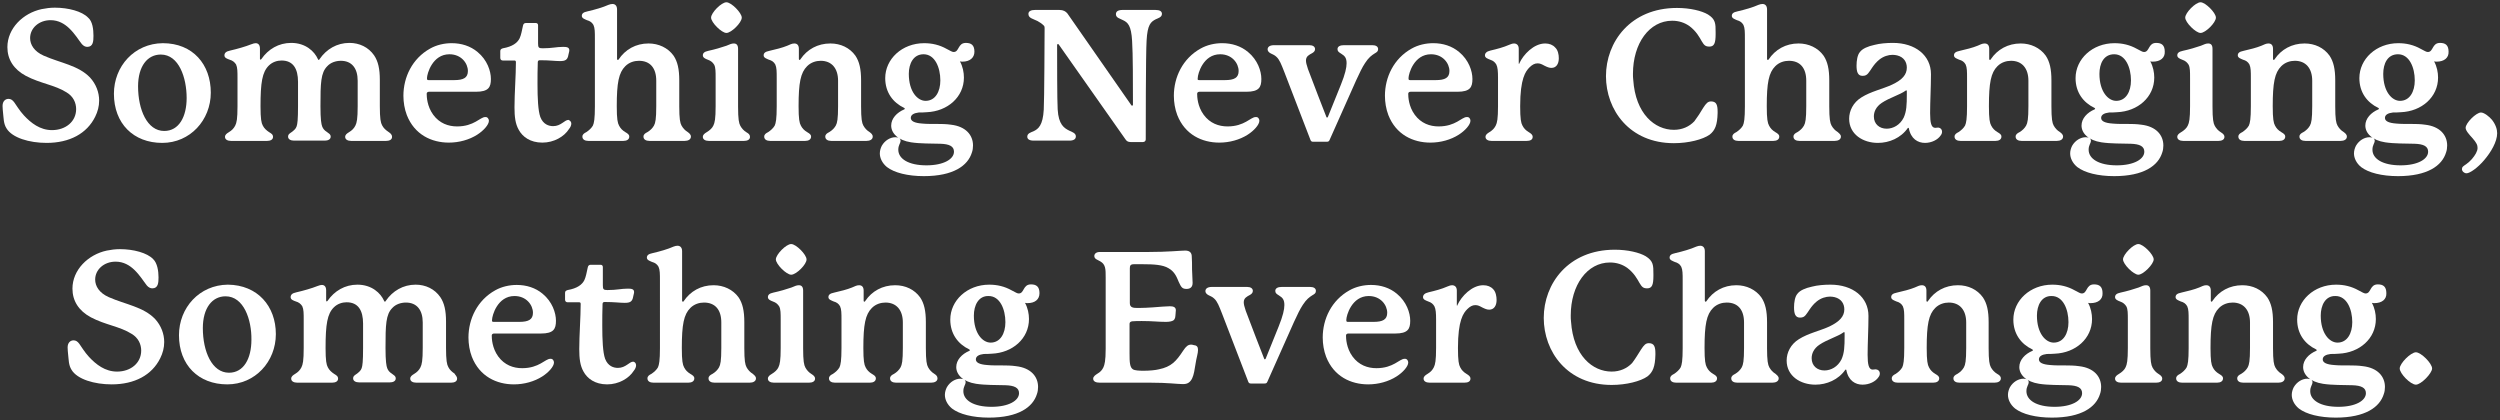 <?xml version="1.0" encoding="utf-8"?>
<!-- Generator: Adobe Illustrator 28.0.0, SVG Export Plug-In . SVG Version: 6.00 Build 0)  -->
<svg version="1.1" id="レイヤー_1" xmlns="http://www.w3.org/2000/svg" xmlns:xlink="http://www.w3.org/1999/xlink" x="0px"
	 y="0px" viewBox="0 0 880 148" style="enable-background:new 0 0 880 148;" xml:space="preserve">
<rect x="0" y="0" width="880" height="148" fill="#333333" stroke="none"/>
<style type="text/css">
	.st0{fill:#FFFFFF;}
</style>
<g>
	<path class="st0" d="M32.9,12.6c0,1.9-0.1,3.9-2.2,3.9c-0.6,0-1.3-0.3-1.9-1c-1.2-1.5-2.4-3.6-4.5-5.6c-1.6-1.5-3.7-2.8-6.5-2.8
		c-4.1,0-7.2,2.8-7.2,6.3c0,2.3,1.4,4.7,4.8,6.2c5.9,2.6,12.2,3.4,16.3,7.7c2.1,2.3,3.2,5.2,3.2,8.1c0,2-0.5,3.9-1.4,5.7
		c-2.9,5.9-9,9.2-17.1,9.2c-6.1,0-12.1-1.8-14.1-5.1c-1.1-1.7-1-3.7-1.2-5.2c-0.1-1-0.2-2-0.2-2.7c0-1.7,1-2.5,2.1-2.5
		c0.8,0,1.4,0.4,2,1.2c0.6,0.8,1.9,3,3.4,4.6c2.5,2.7,5.7,5.2,9.9,5.2c4.8,0,8.5-3,8.5-7.4c0-2.2-1-4.5-3.4-5.9
		c-4.1-2.6-9.2-3.1-14.3-5.8c-4.3-2.3-6.5-5.8-6.5-10.1c0-6.6,5.5-12,12.1-13.4c1.5-0.3,3-0.5,4.6-0.5c4.8,0,9.6,1.3,11.7,3.5
		C32.6,7.5,32.9,10.4,32.9,12.6z"/>
	<path class="st0" d="M74.2,32.6c0,9.7-7.3,17.7-17.1,17.7c-10.1,0-17-6.8-17-17.3c0-9.7,7.2-17.7,17.2-17.8
		C67.9,15.2,74.2,22.7,74.2,32.6z M56.6,19.2c-4.7,0-8,4.1-8,11.2c0,8.2,3.2,15.7,9.2,15.7c5.2,0,7.9-5,7.9-11.6
		C65.7,27.4,63,19.2,56.6,19.2z"/>
	<path class="st0" d="M138,48.2c0,1-1,1.4-2.1,1.4h-12.3c-1.2,0-2.1-0.5-2.1-1.4c0-0.8,0.6-1.2,1.4-1.7c1-0.6,1.7-1.3,2.2-2.3
		c0.5-1,0.8-2.4,0.8-6.8v-9c0-4.4-2.1-7-5.9-7c-1.8,0-3.6,0.6-4.8,1.9c-2.3,2.3-2.4,5.9-2.4,14.1c0,4.7,0.3,6.3,0.6,7.1
		c0.3,0.8,0.8,1.4,1.6,1.9c0.6,0.5,1.4,0.8,1.4,1.7c0,1-1,1.4-2.1,1.4h-10.8c-1.2,0-2.1-0.5-2.1-1.4c0-0.9,0.7-1.2,1.4-1.7
		c0.6-0.5,1.3-1,1.6-1.9c0.3-0.8,0.5-2.4,0.5-7.1v-8.6c0-4.6-1.7-7.5-5.8-7.5c-1.5,0-3.2,0.5-4.5,1.8c-2.3,2.3-2.9,5.9-2.9,14.3
		c0,4.5,0.3,5.9,0.8,6.8c0.5,1,1.3,1.7,2.2,2.3c0.8,0.5,1.4,0.8,1.4,1.7c0,1-1,1.4-2.1,1.4H81.3c-1.2,0-2.1-0.5-2.1-1.4
		c0-0.8,0.6-1.2,1.4-1.7c1-0.6,1.7-1.3,2.2-2.3c0.5-1,0.8-2.3,0.8-6.8v-9.9c0-2.3,0-3.7-0.5-4.8c-0.5-0.8-1.2-1.4-2.3-1.7
		C80,20.7,79,20.4,79,19.5c0-0.8,0.5-1.4,2-1.7c2.6-0.6,5.4-1.4,7.4-2.2c0.8-0.3,1.2-0.4,1.6-0.4c0.8,0,1.5,0.5,1.5,1.9v3.6
		c0,0.2,0.1,0.3,0.2,0.3c0.1,0,0.1,0,0.3-0.2c2.4-3.5,6.1-5.7,10.5-5.7c5.1,0,8.2,3,9.4,5.7c0.1,0.1,0.1,0.3,0.3,0.3
		c0.1,0,0.2-0.1,0.3-0.3c2.4-3.5,6.1-5.7,10.5-5.7c3.5,0,6.7,1.5,8.7,4.4c1.4,2.1,2,4.7,2,8.6v9.2c0,4.5,0.3,5.9,0.8,6.8
		c0.5,1,1.3,1.7,2.2,2.3C137.4,46.9,138,47.3,138,48.2z"/>
	<path class="st0" d="M172.1,42.5c0,1.4-1.9,3.5-4.1,4.9c-2.8,1.8-6.4,2.8-10,2.8c-6.1,0-12.1-2.8-14.8-9.7
		c-0.8-2.1-1.2-4.5-1.2-6.8c0-6.5,3.1-13.1,9.4-16.6c2.3-1.3,5-1.9,7.6-1.9c3.4,0,6.6,1,9.1,3.1c3.4,2.8,4.7,6.7,4.7,9.5
		c0,2.9-0.8,4.5-5.3,4.5c0,0-16.1,0-16.5,0c-0.5,0-0.8,0.3-0.8,0.7c0,1,0.1,4.4,2.3,7.4c2.2,3,5.3,4.1,8.4,4.1c6,0,8.1-3.3,9.9-3.3
		C171.6,41.1,172.1,41.9,172.1,42.5z M150.9,28.2c0.1,0,9,0,9,0c3.2,0,4.8-0.8,4.8-3.2c0-2.7-2.3-5.9-6.5-5.9c-6,0-7.9,6.9-7.9,8.4
		C150.3,28.1,150.4,28.2,150.9,28.2z"/>
	<path class="st0" d="M201.1,43.5c0,0.6-0.3,1.3-0.8,1.9c-1.7,2.7-5.3,4.8-9.4,4.8c-4.3,0-7-2.1-8.3-4.5c-1.2-2.1-1.5-4.6-1.5-7.9
		c0-5,0.5-11.3,0.5-15.9c0-0.5-0.2-0.6-0.6-0.6c-1.5,0-4,0-4,0c-0.5,0-0.9-0.3-0.9-0.9V18c0-0.6,0.3-0.8,0.9-1
		c3.4-0.6,5.1-1.9,5.9-3.5c0.6-1.3,0.8-2.8,1.2-4.5c0.1-0.6,0.5-0.9,1-0.9h3.5c0.5,0,0.8,0.3,0.8,0.8c0,0,0,5.9,0,6.4
		c0,1.4,0.2,1.7,1.6,1.7c3.4,0,4.8-0.5,7.2-0.5c1.2,0,2.2,0.1,2.2,1.2c0,0.5-0.2,0.9-0.3,1.5c-0.3,1.9-1.1,2.3-3,2.3
		c-1.8,0-3.5-0.3-7.1-0.3c-0.5,0-0.7,0.3-0.7,0.7c-0.1,2.5-0.1,5.2-0.1,7.7c0,4.9,0.2,9.4,1,11.6c1,2.6,3,3.2,4.5,3.2
		c2.8,0,4-2.2,5.4-2.2C200.6,42.4,201.1,42.8,201.1,43.5z"/>
	<path class="st0" d="M243.2,48.1c0,1-1,1.5-2.2,1.5h-12.4c-1.2,0-2.1-0.5-2.1-1.5c0-0.8,0.6-1.2,1.4-1.6c1-0.6,1.8-1.4,2.3-2.3
		c0.5-0.9,0.8-2.3,0.8-6.8v-9c0-4.5-2.2-7-6.1-7c-1.6,0-3.4,0.5-4.8,1.9c-2.3,2.3-3,5.8-3,14.1c0,4.5,0.3,5.9,0.8,6.8
		c0.5,1,1.2,1.7,2.2,2.3c0.8,0.5,1.4,0.8,1.4,1.6c0,1-0.9,1.5-2.1,1.5h-12.3c-1.2,0-2.1-0.5-2.1-1.5c0-0.8,0.6-1.2,1.4-1.6
		c0.9-0.6,1.8-1.4,2.3-2.3c0.4-0.9,0.7-2.3,0.7-6.8V13.6c0-2.3,0-3.7-0.5-4.8c-0.5-0.9-1.2-1.4-2.3-1.7c-0.6-0.3-1.8-0.6-1.8-1.5
		c0-0.8,0.5-1.3,2-1.6c2.6-0.6,5.4-1.4,7.4-2.3c0.5-0.2,1-0.3,1.4-0.3c0.8,0,1.6,0.5,1.6,1.9v17.5c0,0.1,0.1,0.3,0.3,0.3
		c0.1,0,0.1,0,0.2-0.1c2.4-3.6,6.1-5.7,10.6-5.7c3.5,0,6.8,1.5,8.8,4.3c1.4,2.1,2,4.7,2,8.7v9.1c0,4.5,0.3,5.9,0.8,6.8
		c0.5,0.9,1.2,1.7,2.2,2.3C242.6,46.9,243.2,47.3,243.2,48.1z"/>
	<path class="st0" d="M264,48.2c0,1-1,1.4-2.1,1.4h-12.4c-1.2,0-2.1-0.5-2.1-1.4c0-0.8,0.6-1.2,1.4-1.7c1-0.6,1.9-1.4,2.3-2.3
		c0.5-1,0.8-2.4,0.8-6.8v-9.9c0-2.3,0-3.7-0.5-4.7c-0.5-0.8-1.1-1.4-2.3-1.8c-0.8-0.3-1.7-0.7-1.7-1.5c0-0.8,0.5-1.3,1.9-1.6
		c2.3-0.5,4.7-1.2,6.4-1.8c1.2-0.5,1.8-0.8,2.6-0.8c0.9,0,1.5,0.5,1.5,1.9v20.3c0,4.5,0.3,5.9,0.8,6.8c0.5,0.9,1.2,1.7,2.2,2.3
		C263.5,47,264,47.4,264,48.2z M255.7,11.6c-1.7,0-5.4-3.7-5.4-5.4c0-1.7,3.6-5.4,5.4-5.4c1.7,0,5.4,3.7,5.4,5.4
		C261.1,8,257.4,11.6,255.7,11.6z"/>
	<path class="st0" d="M307.2,48.1c0,1-1,1.5-2.2,1.5h-12.4c-1.2,0-2.1-0.5-2.1-1.5c0-0.8,0.6-1.2,1.4-1.6c1-0.6,1.8-1.4,2.3-2.3
		c0.5-0.9,0.8-2.3,0.8-6.8v-9c0-4.4-2.3-7-6.1-7c-1.6,0-3.4,0.5-4.8,1.9c-2.3,2.3-3,5.8-3,14.1c0,4.5,0.3,5.9,0.8,6.8
		c0.5,1,1.2,1.7,2.2,2.3c0.8,0.5,1.4,0.8,1.4,1.6c0,1-0.9,1.5-2.1,1.5h-12.3c-1.2,0-2.1-0.5-2.1-1.5c0-0.8,0.6-1.2,1.4-1.6
		c0.9-0.6,1.8-1.4,2.3-2.3c0.4-0.9,0.7-2.3,0.7-6.8v-9.9c0-2.3,0-3.7-0.5-4.8c-0.5-0.9-1.2-1.4-2.3-1.7c-0.6-0.3-1.8-0.6-1.8-1.5
		c0-0.8,0.5-1.3,2-1.6c2.2-0.5,4.6-1.1,6.3-1.8c1-0.4,1.6-0.8,2.5-0.8s1.6,0.5,1.6,1.9v3.6c0,0.2,0.1,0.3,0.3,0.3
		c0.1,0,0.2-0.1,0.3-0.3c2.3-3.4,6-5.5,10.5-5.5c3.6,0,6.8,1.5,8.8,4.3c1.4,2.1,2,4.7,2,8.7v9.1c0,4.5,0.3,5.9,0.8,6.8
		c0.5,0.9,1.2,1.7,2.2,2.3C306.6,46.9,307.2,47.3,307.2,48.1z"/>
	<path class="st0" d="M338.8,21.7c-0.3,0-0.5,0-0.9-0.1c1,1.8,1.4,3.9,1.4,5.7c0,6.9-5.8,11.9-13.1,12.2c-0.8,0.1-2.2,0.1-2.8,0.1
		c-1.7,0.2-2.8,0.8-2.8,1.9c0,1.1,1.2,1.8,4.1,2c3.1,0.3,6.7-0.1,10.1,0.4c5.1,0.6,7.7,3.6,7.7,7.3c0,0.8-0.1,1.7-0.4,2.5
		c-1.4,4.6-6.5,8.3-16.9,8.3c-5.7,0-10.4-1.2-13-3.2c-1.7-1.4-2.5-3.2-2.5-4.8c0-1,0.3-1.9,0.7-2.7c1.1-1.9,3-3,4.8-3
		c1.1,0,1.8,0.5,1.8,1.2c0,1-0.8,1.5-0.8,3.2c0,3.2,3.6,5.5,9.9,5.5c6.1,0,9.7-2.2,9.7-4.8c0-1.9-1.6-2.7-4.8-2.8s-7,0-10.3-0.5
		c-4.6-0.7-7-3.2-7-5.9c0-2.5,2-4.6,4.6-5.7c0.1-0.1,0.2-0.1,0.2-0.2c0-0.1-0.1-0.2-0.2-0.3c-4-1.9-6.7-5.5-6.7-10.5
		c0-6.7,5.9-12.3,13.7-12.3c2.8,0,5.4,0.6,7.9,2c1.4,0.7,1.9,1.1,2.5,1.1c2,0,1.4-3.2,4.3-3.2c1.9,0,3,0.8,3,3.1
		C343,20.3,341.4,21.7,338.8,21.7z M319.9,26c0,6.3,3.1,9.5,5.9,9.5c3.4,0,5.2-3.2,5.2-7.2c0-4.5-1.9-9.2-5.9-9.2
		C321.5,19.1,319.9,22.4,319.9,26z"/>
	<path class="st0" d="M406.7,3.5c1.6,0,2.3,0.5,2.3,1.4c0,1.2-1.4,1.5-2.2,1.9c-1.7,0.9-2.9,1.8-3.2,7.5c-0.3,4.3-0.3,32.6-0.3,34.8
		c0,0.5-0.4,0.9-1,0.9h-4.3c-0.9,0-1.4-0.3-1.8-0.9l-23.5-33.4c-0.1-0.2-0.3-0.2-0.3-0.2c-0.1,0-0.3,0.1-0.3,0.3
		c0,5.4,0,19.7,0.2,22.7c0.3,5.4,2.3,6.6,4.1,7.5c1.1,0.5,2.3,0.9,2.3,2c0,1-0.8,1.5-2.3,1.5h-12.5c-1.7,0-2.3-0.6-2.3-1.4
		c0-1.2,1.3-1.5,2.2-1.9c1.7-0.8,3.3-2.1,3.6-7.6c0.2-2.5,0.3-27.3,0.3-28.7c0-0.5-0.1-0.8-0.4-1c-0.6-0.6-1.2-1-2.1-1.5
		c-1.6-0.8-3.2-1-3.2-2.5c0-1,1-1.4,2.3-1.4h8.6c1.4,0,2.2,0.5,2.8,1.2L398.2,37c0.1,0.2,0.3,0.2,0.3,0.2c0.1,0,0.3-0.1,0.3-0.3
		c0-7.1,0-18.3-0.3-22.5c-0.3-5.4-1.5-6.5-3.2-7.3c-1.1-0.6-2.5-0.8-2.5-2.1c0-1,0.8-1.5,2.4-1.5H406.7z"/>
	<path class="st0" d="M443.3,42.5c0,1.4-1.9,3.5-4.1,4.9c-2.8,1.8-6.4,2.8-10,2.8c-6.1,0-12.1-2.8-14.8-9.7
		c-0.8-2.1-1.2-4.5-1.2-6.8c0-6.5,3.1-13.1,9.4-16.6c2.3-1.3,5-1.9,7.6-1.9c3.4,0,6.6,1,9.1,3.1c3.4,2.8,4.7,6.7,4.7,9.5
		c0,2.9-0.8,4.5-5.3,4.5c0,0-16.1,0-16.5,0c-0.5,0-0.8,0.3-0.8,0.7c0,1,0.1,4.4,2.3,7.4c2.2,3,5.3,4.1,8.4,4.1c6,0,8.1-3.3,9.9-3.3
		C442.9,41.1,443.3,41.9,443.3,42.5z M422.2,28.2c0.1,0,9,0,9,0c3.2,0,4.8-0.8,4.8-3.2c0-2.7-2.3-5.9-6.5-5.9c-6,0-7.9,6.9-7.9,8.4
		C421.5,28.1,421.6,28.2,422.2,28.2z"/>
	<path class="st0" d="M485.1,17.3c0,0.8-0.5,1.1-1.2,1.5c-1.1,0.7-2.1,1.4-3.4,3.4c-1,1.5-1.9,3.4-3.1,6l-9.4,21.1
		c-0.2,0.5-0.5,0.6-1.1,0.6h-4.6c-0.5,0-0.8-0.1-1-0.6l-9.2-23.9c-1.1-2.8-1.7-4.4-2.8-5.4c-0.6-0.6-1.4-0.9-2-1.2
		c-0.6-0.3-1.1-0.8-1.1-1.4c0-0.8,0.6-1.5,2.3-1.5h12.4c1.2,0,2,0.5,2,1.4c0,0.7-0.5,1.1-1,1.4c-1.1,0.6-2.2,1.1-2.2,2.6
		c0,0.7,0.2,1.5,0.7,3c1.2,3.3,6.1,15.9,6.5,16.9c0.1,0.1,0.1,0.2,0.2,0.2c0.1,0,0.2-0.1,0.3-0.2l4.6-11.4c1.5-3.7,2-6,2-7.5
		c0-1.9-0.6-2.6-1.9-3.4c-0.8-0.5-1.3-0.8-1.3-1.6c0-1,1-1.4,2.3-1.4h9.9C484.2,15.9,485.1,16.3,485.1,17.3z"/>
	<path class="st0" d="M517.6,42.5c0,1.4-1.9,3.5-4.1,4.9c-2.8,1.8-6.4,2.8-10,2.8c-6.1,0-12.1-2.8-14.8-9.7
		c-0.8-2.1-1.2-4.5-1.2-6.8c0-6.5,3.1-13.1,9.4-16.6c2.3-1.3,5-1.9,7.6-1.9c3.4,0,6.6,1,9.1,3.1c3.4,2.8,4.7,6.7,4.7,9.5
		c0,2.9-0.8,4.5-5.3,4.5c0,0-16.1,0-16.5,0c-0.5,0-0.8,0.3-0.8,0.7c0,1,0.1,4.4,2.3,7.4c2.2,3,5.3,4.1,8.4,4.1c6,0,8.1-3.3,9.9-3.3
		C517.2,41.1,517.6,41.9,517.6,42.5z M496.4,28.2c0.1,0,9,0,9,0c3.2,0,4.8-0.8,4.8-3.2c0-2.7-2.3-5.9-6.5-5.9c-6,0-7.9,6.9-7.9,8.4
		C495.8,28.1,495.9,28.2,496.4,28.2z"/>
	<path class="st0" d="M548.7,20.5c0,2-0.9,3.4-2.6,3.4c-0.8,0-1.5-0.3-2.5-0.8c-0.9-0.5-1.5-0.8-2.4-0.8c-1,0-1.9,0.5-2.8,1.4
		c-1.4,1.4-3.3,3.9-3.3,13.7c0,4.5,0.3,5.9,0.8,6.8c0.5,1,1.2,1.7,2.2,2.3c0.8,0.5,1.4,0.9,1.4,1.7c0,1-0.9,1.4-2.1,1.4H525
		c-1.2,0-2.1-0.5-2.1-1.4c0-0.8,0.6-1.2,1.4-1.7c1-0.6,1.7-1.3,2.2-2.3c0.5-1,0.8-2.4,0.8-6.8v-10c0-2.3-0.1-3.7-0.6-4.7
		c-0.5-0.8-1-1.3-2.2-1.7c-0.7-0.3-1.8-0.6-1.8-1.5c0-0.8,0.6-1.4,1.9-1.7c2.5-0.6,4.5-1.1,6.8-2.1c0.7-0.3,1.1-0.4,1.5-0.4
		c1,0,1.7,0.6,1.7,1.9c0,0,0,3.2,0,5c0,0.1,0,0.3,0.1,0.3c0.1,0,0.1-0.1,0.1-0.2c1.4-3.1,5.1-7,9.1-7c1.5,0,2.7,0.5,3.5,1.4
		C548.4,17.6,548.7,19.2,548.7,20.5z"/>
	<path class="st0" d="M599.5,38c1.1-1.7,1.7-2.3,2.8-2.3c1.9,0,2.3,1.3,2.3,3.6v0.5c-0.1,4.2-0.9,6.1-2.8,7.6c-2.4,1.7-7.4,3-12.6,3
		c-15.6,0-23.9-11.7-23.9-23.6c0-12,8.6-24,25-24c4.6,0,8.7,1,10.9,2.3c2.7,1.7,2.7,3.2,2.7,6.3V12c0,3.2-0.5,4.4-2.2,4.4
		c-1.5,0-1.9-0.6-2.7-1.9c-0.8-1.4-1.9-3.5-4.3-5.3c-1.7-1.2-3.7-1.9-6.1-1.9c-8,0-13.8,7.9-13.8,18.7c0,0.7,0,1.4,0.1,2.1
		c0.8,12,7.6,17.6,14.3,17.6c2.9,0,5.4-1.1,7.2-3C597.6,41.1,598.5,39.7,599.5,38z"/>
	<path class="st0" d="M648,48.1c0,1-1,1.5-2.2,1.5h-12.4c-1.2,0-2.1-0.5-2.1-1.5c0-0.8,0.6-1.2,1.4-1.6c1-0.6,1.8-1.4,2.3-2.3
		c0.5-0.9,0.8-2.3,0.8-6.8v-9c0-4.5-2.2-7-6.1-7c-1.6,0-3.4,0.5-4.8,1.9c-2.3,2.3-3,5.8-3,14.1c0,4.5,0.3,5.9,0.8,6.8
		c0.5,1,1.2,1.7,2.2,2.3c0.8,0.5,1.4,0.8,1.4,1.6c0,1-0.9,1.5-2.1,1.5h-12.3c-1.2,0-2.1-0.5-2.1-1.5c0-0.8,0.6-1.2,1.4-1.6
		c0.9-0.6,1.8-1.4,2.3-2.3c0.4-0.9,0.7-2.3,0.7-6.8V13.6c0-2.3,0-3.7-0.5-4.8c-0.5-0.9-1.2-1.4-2.3-1.7c-0.6-0.3-1.8-0.6-1.8-1.5
		c0-0.8,0.5-1.3,2-1.6c2.6-0.6,5.4-1.4,7.4-2.3c0.5-0.2,1-0.3,1.4-0.3c0.8,0,1.6,0.5,1.6,1.9v17.5c0,0.1,0.1,0.3,0.3,0.3
		c0.1,0,0.1,0,0.2-0.1c2.4-3.6,6.1-5.7,10.6-5.7c3.5,0,6.8,1.5,8.8,4.3c1.4,2.1,2,4.7,2,8.7v9.1c0,4.5,0.3,5.9,0.8,6.8
		c0.5,0.9,1.2,1.7,2.2,2.3C647.3,46.9,648,47.3,648,48.1z"/>
	<path class="st0" d="M683.6,46.3c0,0.5-0.1,0.9-0.5,1.4c-1,1.5-3.2,2.6-5.5,2.6c-2.5,0-5-1.4-5.7-5.2c0-0.1-0.3-0.1-0.3-0.1
		c-2.5,3.6-6.6,5.3-10.6,5.3c-5.2,0-10.1-3-10.1-8.5c0-2.8,1.4-5.7,4.3-7.5c3.3-2.1,7.6-3,10.8-4.5c3.6-1.7,5.2-3.5,5.2-6
		c0-1.9-1-3.7-3.4-4.3c-0.5-0.1-1-0.2-1.6-0.2c-1.5,0-3.2,0.5-4.7,1.7c-2.1,1.7-3,3.8-3.9,4.8c-0.5,0.6-1,0.9-2,0.9
		c-1.7,0-2.1-1.5-2.1-3.6c0-1.7,0.3-3.8,1.2-4.8c0.9-1.2,2.8-2,5.1-2.5c1.9-0.5,4.3-0.7,6.5-0.7c7.9,0,13.4,4.4,13.4,11
		c0,4.6-0.3,9.7-0.3,13.7c0,3.4,0.4,5.2,1.8,5.2c0.3,0,0.7-0.1,1.1-0.1C683.1,45,683.6,45.6,683.6,46.3z M671.2,32
		c0-0.1-0.1-0.2-0.2-0.2c-0.1,0-0.2,0.1-0.2,0.1c-2.1,1.5-5.7,2.5-8.4,4.3c-2.1,1.4-2.8,3.2-2.8,4.8c0,2.7,2,4.3,4.5,4.3
		c2.3,0,4.7-1.3,6-3.9c1-2.2,1.1-4.5,1.1-8.2V32z"/>
	<path class="st0" d="M726.2,48.1c0,1-1,1.5-2.2,1.5h-12.4c-1.2,0-2.1-0.5-2.1-1.5c0-0.8,0.6-1.2,1.4-1.6c1-0.6,1.8-1.4,2.3-2.3
		c0.5-0.9,0.8-2.3,0.8-6.8v-9c0-4.4-2.3-7-6.1-7c-1.6,0-3.4,0.5-4.8,1.9c-2.3,2.3-3,5.8-3,14.1c0,4.5,0.3,5.9,0.8,6.8
		c0.5,1,1.2,1.7,2.2,2.3c0.8,0.5,1.4,0.8,1.4,1.6c0,1-0.9,1.5-2.1,1.5h-12.3c-1.2,0-2.1-0.5-2.1-1.5c0-0.8,0.6-1.2,1.4-1.6
		c0.9-0.6,1.8-1.4,2.3-2.3c0.4-0.9,0.7-2.3,0.7-6.8v-9.9c0-2.3,0-3.7-0.5-4.8c-0.5-0.9-1.2-1.4-2.3-1.7c-0.6-0.3-1.8-0.6-1.8-1.5
		c0-0.8,0.5-1.3,2-1.6c2.2-0.5,4.6-1.1,6.3-1.8c1-0.4,1.6-0.8,2.5-0.8c0.9,0,1.6,0.5,1.6,1.9v3.6c0,0.2,0.1,0.3,0.3,0.3
		c0.1,0,0.2-0.1,0.3-0.3c2.3-3.4,6-5.5,10.5-5.5c3.5,0,6.8,1.5,8.8,4.3c1.4,2.1,2,4.7,2,8.7v9.1c0,4.5,0.3,5.9,0.8,6.8
		c0.5,0.9,1.2,1.7,2.2,2.3C725.6,46.9,726.2,47.3,726.2,48.1z"/>
	<path class="st0" d="M757.8,21.7c-0.3,0-0.5,0-0.9-0.1c1,1.8,1.4,3.9,1.4,5.7c0,6.9-5.8,11.9-13.1,12.2c-0.8,0.1-2.2,0.1-2.8,0.1
		c-1.7,0.2-2.8,0.8-2.8,1.9c0,1.1,1.2,1.8,4.1,2c3.1,0.3,6.7-0.1,10.1,0.4c5.1,0.6,7.7,3.6,7.7,7.3c0,0.8-0.1,1.7-0.4,2.5
		c-1.4,4.6-6.5,8.3-16.9,8.3c-5.7,0-10.4-1.2-13-3.2c-1.7-1.4-2.5-3.2-2.5-4.8c0-1,0.3-1.9,0.7-2.7c1.1-1.9,3-3,4.8-3
		c1.1,0,1.8,0.5,1.8,1.2c0,1-0.8,1.5-0.8,3.2c0,3.2,3.6,5.5,9.9,5.5c6.1,0,9.7-2.2,9.7-4.8c0-1.9-1.6-2.7-4.8-2.8
		c-3.2-0.1-7,0-10.3-0.5c-4.6-0.7-7-3.2-7-5.9c0-2.5,2-4.6,4.6-5.7c0.1-0.1,0.2-0.1,0.2-0.2c0-0.1-0.1-0.2-0.2-0.3
		c-4-1.9-6.7-5.5-6.7-10.5c0-6.7,5.9-12.3,13.7-12.3c2.8,0,5.4,0.6,7.9,2c1.4,0.7,1.9,1.1,2.5,1.1c2,0,1.4-3.2,4.3-3.2
		c1.9,0,3,0.8,3,3.1C762.1,20.3,760.5,21.7,757.8,21.7z M739,26c0,6.3,3.1,9.5,5.9,9.5c3.4,0,5.2-3.2,5.2-7.2c0-4.5-1.9-9.2-5.9-9.2
		C740.5,19.1,739,22.4,739,26z"/>
	<path class="st0" d="M783,48.2c0,1-1,1.4-2.1,1.4h-12.4c-1.2,0-2.1-0.5-2.1-1.4c0-0.8,0.6-1.2,1.4-1.7c1-0.6,1.9-1.4,2.3-2.3
		c0.5-1,0.8-2.4,0.8-6.8v-9.9c0-2.3,0-3.7-0.5-4.7c-0.5-0.8-1.1-1.4-2.3-1.8c-0.8-0.3-1.7-0.7-1.7-1.5c0-0.8,0.5-1.3,1.9-1.6
		c2.3-0.5,4.7-1.2,6.4-1.8c1.2-0.5,1.8-0.8,2.6-0.8c0.9,0,1.5,0.5,1.5,1.9v20.3c0,4.5,0.3,5.9,0.8,6.8c0.5,0.9,1.2,1.7,2.2,2.3
		C782.4,47,783,47.4,783,48.2z M774.6,11.6c-1.7,0-5.4-3.7-5.4-5.4c0-1.7,3.6-5.4,5.4-5.4c1.7,0,5.4,3.7,5.4,5.4
		C780,8,776.3,11.6,774.6,11.6z"/>
	<path class="st0" d="M826.1,48.1c0,1-1,1.5-2.2,1.5h-12.4c-1.2,0-2.1-0.5-2.1-1.5c0-0.8,0.6-1.2,1.4-1.6c1-0.6,1.8-1.4,2.3-2.3
		c0.5-0.9,0.8-2.3,0.8-6.8v-9c0-4.4-2.3-7-6.1-7c-1.6,0-3.4,0.5-4.8,1.9c-2.3,2.3-3,5.8-3,14.1c0,4.5,0.3,5.9,0.8,6.8
		c0.5,1,1.2,1.7,2.2,2.3c0.8,0.5,1.4,0.8,1.4,1.6c0,1-0.9,1.5-2.1,1.5h-12.3c-1.2,0-2.1-0.5-2.1-1.5c0-0.8,0.6-1.2,1.4-1.6
		c0.9-0.6,1.8-1.4,2.3-2.3c0.4-0.9,0.7-2.3,0.7-6.8v-9.9c0-2.3,0-3.7-0.5-4.8c-0.5-0.9-1.2-1.4-2.3-1.7c-0.6-0.3-1.8-0.6-1.8-1.5
		c0-0.8,0.5-1.3,2-1.6c2.2-0.5,4.6-1.1,6.3-1.8c1-0.4,1.6-0.8,2.5-0.8c0.9,0,1.6,0.5,1.6,1.9v3.6c0,0.2,0.1,0.3,0.3,0.3
		c0.1,0,0.2-0.1,0.3-0.3c2.3-3.4,6-5.5,10.5-5.5c3.6,0,6.8,1.5,8.8,4.3c1.4,2.1,2,4.7,2,8.7v9.1c0,4.5,0.3,5.9,0.8,6.8
		c0.5,0.9,1.2,1.7,2.2,2.3C825.5,46.9,826.1,47.3,826.1,48.1z"/>
	<path class="st0" d="M857.7,21.7c-0.3,0-0.5,0-0.9-0.1c1,1.8,1.4,3.9,1.4,5.7c0,6.9-5.8,11.9-13.1,12.2c-0.8,0.1-2.2,0.1-2.8,0.1
		c-1.7,0.2-2.8,0.8-2.8,1.9c0,1.1,1.2,1.8,4.1,2c3.1,0.3,6.7-0.1,10.1,0.4c5.1,0.6,7.7,3.6,7.7,7.3c0,0.8-0.1,1.7-0.4,2.5
		c-1.4,4.6-6.5,8.3-16.9,8.3c-5.7,0-10.4-1.2-13-3.2c-1.7-1.4-2.5-3.2-2.5-4.8c0-1,0.3-1.9,0.7-2.7c1.1-1.9,3-3,4.8-3
		c1.1,0,1.8,0.5,1.8,1.2c0,1-0.8,1.5-0.8,3.2c0,3.2,3.6,5.5,9.9,5.5c6.1,0,9.7-2.2,9.7-4.8c0-1.9-1.6-2.7-4.8-2.8s-7,0-10.3-0.5
		c-4.6-0.7-7-3.2-7-5.9c0-2.5,2-4.6,4.6-5.7c0.1-0.1,0.2-0.1,0.2-0.2c0-0.1-0.1-0.2-0.2-0.3c-4-1.9-6.7-5.5-6.7-10.5
		c0-6.7,5.9-12.3,13.7-12.3c2.8,0,5.4,0.6,7.9,2c1.4,0.7,1.9,1.1,2.5,1.1c2,0,1.4-3.2,4.3-3.2c1.9,0,3,0.8,3,3.1
		C862,20.3,860.4,21.7,857.7,21.7z M838.9,26c0,6.3,3.1,9.5,5.9,9.5c3.4,0,5.2-3.2,5.2-7.2c0-4.5-1.9-9.2-5.9-9.2
		C840.4,19.1,838.9,22.4,838.9,26z"/>
	<path class="st0" d="M879,46.9c0,3-2.2,6.7-4.6,9.5c-2.3,2.7-5,4.6-6.2,4.6c-0.8,0-1.6-0.7-1.6-1.5c0-0.3,0.1-0.6,0.4-0.9
		c0.5-0.5,1.7-1,3.1-2.6c1.2-1.4,2-2.8,2-3.9c0-1-0.3-1.8-1.9-3.6c-1-1.1-2.3-2.5-2.3-3.5c0-1.7,3.7-5.4,5.4-5.4
		c1.1,0,2.9,1.4,3.9,2.6C878.5,43.9,879,45.5,879,46.9z"/>
</g>
<g>
	<path class="st0" d="M55.8,97.6c0,1.9-0.1,3.9-2.2,3.9c-0.6,0-1.3-0.3-1.9-1c-1.2-1.5-2.4-3.6-4.5-5.6c-1.6-1.5-3.7-2.8-6.5-2.8
		c-4.1,0-7.2,2.8-7.2,6.3c0,2.3,1.4,4.7,4.8,6.2c5.9,2.6,12.2,3.4,16.3,7.7c2.1,2.3,3.2,5.2,3.2,8.1c0,2-0.5,3.9-1.4,5.7
		c-2.9,5.9-9,9.2-17.1,9.2c-6.1,0-12.1-1.8-14.1-5.1c-1.1-1.7-1-3.7-1.2-5.2c-0.1-1-0.2-2-0.2-2.7c0-1.7,1-2.5,2.1-2.5
		c0.8,0,1.4,0.4,2,1.2c0.6,0.8,1.9,3,3.4,4.6c2.5,2.7,5.7,5.2,9.9,5.2c4.8,0,8.5-3,8.5-7.4c0-2.2-1-4.5-3.4-5.9
		c-4.1-2.6-9.2-3.1-14.3-5.8c-4.3-2.3-6.5-5.8-6.5-10.1c0-6.6,5.5-12,12.1-13.4c1.5-0.3,3-0.5,4.6-0.5c4.8,0,9.6,1.3,11.7,3.5
		C55.4,92.6,55.8,95.5,55.8,97.6z"/>
	<path class="st0" d="M97.1,117.6c0,9.7-7.3,17.7-17.1,17.7c-10.1,0-17-6.8-17-17.3c0-9.7,7.2-17.7,17.2-17.8
		C90.7,100.3,97.1,107.8,97.1,117.6z M79.4,104.3c-4.7,0-8,4.1-8,11.2c0,8.2,3.2,15.7,9.2,15.7c5.2,0,7.9-5,7.9-11.6
		C88.6,112.5,85.8,104.3,79.4,104.3z"/>
	<path class="st0" d="M160.9,133.3c0,1-1,1.4-2.1,1.4h-12.3c-1.2,0-2.1-0.5-2.1-1.4c0-0.8,0.6-1.2,1.4-1.7c1-0.6,1.7-1.3,2.2-2.3
		c0.5-1,0.8-2.4,0.8-6.8v-9c0-4.4-2.1-7-5.9-7c-1.8,0-3.6,0.6-4.8,1.9c-2.3,2.3-2.4,5.9-2.4,14.1c0,4.7,0.3,6.3,0.6,7.1
		c0.3,0.8,0.8,1.4,1.6,1.9c0.6,0.5,1.4,0.8,1.4,1.7c0,1-1,1.4-2.1,1.4h-10.8c-1.2,0-2.1-0.5-2.1-1.4c0-0.9,0.7-1.2,1.4-1.7
		c0.6-0.5,1.3-1,1.6-1.9c0.3-0.8,0.5-2.4,0.5-7.1v-8.6c0-4.6-1.7-7.5-5.8-7.5c-1.5,0-3.2,0.5-4.5,1.8c-2.3,2.3-2.9,5.9-2.9,14.3
		c0,4.5,0.3,5.9,0.8,6.8c0.5,1,1.3,1.7,2.2,2.3c0.8,0.5,1.4,0.8,1.4,1.7c0,1-1,1.4-2.1,1.4h-12.3c-1.2,0-2.1-0.5-2.1-1.4
		c0-0.8,0.6-1.2,1.4-1.7c1-0.6,1.7-1.3,2.2-2.3c0.5-1,0.8-2.3,0.8-6.8v-9.9c0-2.3,0-3.7-0.5-4.8c-0.5-0.8-1.2-1.4-2.3-1.7
		c-0.8-0.3-1.8-0.6-1.8-1.5c0-0.8,0.5-1.4,2-1.7c2.6-0.6,5.4-1.4,7.4-2.2c0.8-0.3,1.2-0.4,1.6-0.4c0.8,0,1.5,0.5,1.5,1.9v3.6
		c0,0.2,0.1,0.3,0.2,0.3c0.1,0,0.1,0,0.3-0.2c2.4-3.5,6.1-5.7,10.5-5.7c5.1,0,8.2,3,9.4,5.7c0.1,0.1,0.1,0.3,0.3,0.3
		c0.1,0,0.2-0.1,0.3-0.3c2.4-3.5,6.1-5.7,10.5-5.7c3.5,0,6.7,1.5,8.7,4.4c1.4,2.1,2,4.7,2,8.6v9.2c0,4.5,0.3,5.9,0.8,6.8
		c0.5,1,1.3,1.7,2.2,2.3C160.2,132,160.9,132.4,160.9,133.3z"/>
	<path class="st0" d="M195,127.6c0,1.4-1.9,3.5-4.1,4.9c-2.8,1.8-6.4,2.8-10,2.8c-6.1,0-12.1-2.8-14.8-9.7c-0.8-2.1-1.2-4.5-1.2-6.8
		c0-6.5,3.1-13.1,9.4-16.6c2.3-1.3,5-1.9,7.6-1.9c3.4,0,6.6,1,9.1,3.1c3.4,2.8,4.7,6.7,4.7,9.5c0,2.9-0.8,4.5-5.3,4.5
		c0,0-16.1,0-16.5,0c-0.5,0-0.8,0.3-0.8,0.7c0,1,0.1,4.4,2.3,7.4c2.2,3,5.3,4.1,8.4,4.1c6,0,8.1-3.3,9.9-3.3
		C194.5,126.2,195,126.9,195,127.6z M173.8,113.3c0.1,0,9,0,9,0c3.2,0,4.8-0.8,4.8-3.2c0-2.7-2.3-5.9-6.5-5.9c-6,0-7.9,6.9-7.9,8.4
		C173.1,113.2,173.3,113.3,173.8,113.3z"/>
	<path class="st0" d="M223.9,128.6c0,0.6-0.3,1.3-0.8,1.9c-1.7,2.7-5.3,4.8-9.4,4.8c-4.3,0-7-2.1-8.3-4.5c-1.2-2.1-1.5-4.6-1.5-7.9
		c0-5,0.5-11.3,0.5-15.9c0-0.5-0.2-0.6-0.6-0.6c-1.5,0-4,0-4,0c-0.5,0-0.9-0.3-0.9-0.9v-2.4c0-0.6,0.3-0.8,0.9-1
		c3.4-0.6,5.1-1.9,5.9-3.5c0.6-1.3,0.8-2.8,1.2-4.5c0.1-0.6,0.5-0.9,1-0.9h3.5c0.5,0,0.8,0.3,0.8,0.8c0,0,0,5.9,0,6.4
		c0,1.4,0.2,1.7,1.6,1.7c3.4,0,4.8-0.5,7.2-0.5c1.2,0,2.2,0.1,2.2,1.2c0,0.5-0.2,0.9-0.3,1.5c-0.3,1.9-1.1,2.3-3,2.3
		c-1.8,0-3.5-0.3-7.1-0.3c-0.5,0-0.7,0.3-0.7,0.7c-0.1,2.5-0.1,5.2-0.1,7.7c0,4.9,0.2,9.4,1,11.6c1,2.6,3,3.2,4.5,3.2
		c2.8,0,4-2.2,5.4-2.2C223.5,127.4,223.9,127.9,223.9,128.6z"/>
	<path class="st0" d="M266.1,133.2c0,1-1,1.5-2.2,1.5h-12.4c-1.2,0-2.1-0.5-2.1-1.5c0-0.8,0.6-1.2,1.4-1.6c1-0.6,1.8-1.4,2.3-2.3
		c0.5-0.9,0.8-2.3,0.8-6.8v-9c0-4.5-2.2-7-6.1-7c-1.6,0-3.4,0.5-4.8,1.9c-2.3,2.3-3,5.8-3,14.1c0,4.5,0.3,5.9,0.8,6.8
		c0.5,1,1.2,1.7,2.2,2.3c0.8,0.5,1.4,0.8,1.4,1.6c0,1-0.9,1.5-2.1,1.5h-12.3c-1.2,0-2.1-0.5-2.1-1.5c0-0.8,0.6-1.2,1.4-1.6
		c0.9-0.6,1.8-1.4,2.3-2.3c0.4-0.9,0.7-2.3,0.7-6.8V98.7c0-2.3,0-3.7-0.5-4.8c-0.5-0.9-1.2-1.4-2.3-1.7c-0.6-0.3-1.8-0.6-1.8-1.5
		c0-0.8,0.5-1.3,2-1.6c2.6-0.6,5.4-1.4,7.4-2.3c0.5-0.2,1-0.3,1.4-0.3c0.8,0,1.6,0.5,1.6,1.9v17.5c0,0.1,0.1,0.3,0.3,0.3
		c0.1,0,0.1,0,0.2-0.1c2.4-3.6,6.1-5.7,10.6-5.7c3.5,0,6.8,1.5,8.8,4.3c1.4,2.1,2,4.7,2,8.7v9.1c0,4.5,0.3,5.9,0.8,6.8
		c0.5,0.9,1.2,1.7,2.2,2.3C265.4,132,266.1,132.4,266.1,133.2z"/>
	<path class="st0" d="M286.9,133.3c0,1-1,1.4-2.1,1.4h-12.4c-1.2,0-2.1-0.5-2.1-1.4c0-0.8,0.6-1.2,1.4-1.7c1-0.6,1.9-1.4,2.3-2.3
		c0.5-1,0.8-2.4,0.8-6.8v-9.9c0-2.3,0-3.7-0.5-4.7c-0.5-0.8-1.1-1.4-2.3-1.8c-0.8-0.3-1.7-0.7-1.7-1.5c0-0.8,0.5-1.3,1.9-1.6
		c2.3-0.5,4.7-1.2,6.4-1.8c1.2-0.5,1.8-0.8,2.6-0.8c0.9,0,1.5,0.5,1.5,1.9v20.3c0,4.5,0.3,5.9,0.8,6.8c0.5,0.9,1.2,1.7,2.2,2.3
		C286.3,132.1,286.9,132.5,286.9,133.3z M278.5,96.7c-1.7,0-5.4-3.7-5.4-5.4c0-1.7,3.6-5.4,5.4-5.4c1.7,0,5.4,3.7,5.4,5.4
		C284,93,280.3,96.7,278.5,96.7z"/>
	<path class="st0" d="M330,133.2c0,1-1,1.5-2.2,1.5h-12.4c-1.2,0-2.1-0.5-2.1-1.5c0-0.8,0.6-1.2,1.4-1.6c1-0.6,1.8-1.4,2.3-2.3
		c0.5-0.9,0.8-2.3,0.8-6.8v-9c0-4.4-2.3-7-6.1-7c-1.6,0-3.4,0.5-4.8,1.9c-2.3,2.3-3,5.8-3,14.1c0,4.5,0.3,5.9,0.8,6.8
		c0.5,1,1.2,1.7,2.2,2.3c0.8,0.5,1.4,0.8,1.4,1.6c0,1-0.9,1.5-2.1,1.5h-12.3c-1.2,0-2.1-0.5-2.1-1.5c0-0.8,0.6-1.2,1.4-1.6
		c0.9-0.6,1.8-1.4,2.3-2.3c0.4-0.9,0.7-2.3,0.7-6.8v-9.9c0-2.3,0-3.7-0.5-4.8c-0.5-0.9-1.2-1.4-2.3-1.7c-0.6-0.3-1.8-0.6-1.8-1.5
		c0-0.8,0.5-1.3,2-1.6c2.2-0.5,4.6-1.1,6.3-1.8c1-0.4,1.6-0.8,2.5-0.8s1.6,0.5,1.6,1.9v3.6c0,0.2,0.1,0.3,0.3,0.3
		c0.1,0,0.2-0.1,0.3-0.3c2.3-3.4,6-5.5,10.5-5.5c3.6,0,6.8,1.5,8.8,4.3c1.4,2.1,2,4.7,2,8.7v9.1c0,4.5,0.3,5.9,0.8,6.8
		c0.5,0.9,1.2,1.7,2.2,2.3C329.5,132,330,132.4,330,133.2z"/>
	<path class="st0" d="M361.7,106.7c-0.3,0-0.5,0-0.9-0.1c1,1.8,1.4,3.9,1.4,5.7c0,6.9-5.8,11.9-13.1,12.2c-0.8,0.1-2.2,0.1-2.8,0.1
		c-1.7,0.2-2.8,0.8-2.8,1.9c0,1.1,1.2,1.8,4.1,2c3.1,0.3,6.7-0.1,10.1,0.4c5.1,0.6,7.7,3.6,7.7,7.3c0,0.8-0.1,1.7-0.4,2.5
		c-1.4,4.6-6.5,8.3-16.9,8.3c-5.7,0-10.4-1.2-13-3.2c-1.7-1.4-2.5-3.2-2.5-4.8c0-1,0.3-1.9,0.7-2.7c1.1-1.9,3-3,4.8-3
		c1.1,0,1.8,0.5,1.8,1.2c0,1-0.8,1.5-0.8,3.2c0,3.2,3.6,5.5,9.9,5.5c6.1,0,9.7-2.2,9.7-4.8c0-1.9-1.6-2.7-4.8-2.8
		c-3.2-0.1-7,0-10.3-0.5c-4.6-0.7-7-3.2-7-5.9c0-2.5,2-4.6,4.6-5.7c0.1-0.1,0.2-0.1,0.2-0.2c0-0.1-0.1-0.2-0.2-0.3
		c-4-1.9-6.7-5.5-6.7-10.5c0-6.7,5.9-12.3,13.7-12.3c2.8,0,5.4,0.6,7.9,2c1.4,0.7,1.9,1.1,2.5,1.1c2,0,1.4-3.2,4.3-3.2
		c1.9,0,3,0.8,3,3.1C365.9,105.4,364.3,106.7,361.7,106.7z M342.8,111.1c0,6.3,3.1,9.5,5.9,9.5c3.4,0,5.2-3.2,5.2-7.2
		c0-4.5-1.9-9.2-5.9-9.2C344.4,104.1,342.8,107.5,342.8,111.1z"/>
	<path class="st0" d="M421.7,123.2c0,0.5-0.1,1.2-0.3,2c-1,4-0.8,8-3,9.5c-0.6,0.4-1.2,0.5-2.1,0.5c-1.9,0-5-0.5-11.5-0.5h-17.7
		c-1.3,0-2.3-0.4-2.3-1.4c0-0.8,0.8-1.3,1.4-1.7c1.2-0.7,1.7-1.3,2.2-2.3c0.4-0.9,0.8-2.2,0.8-6.6v-25c0-3,0-4.6-1.9-5.7
		c-1-0.6-2.1-0.8-2.1-1.9c0-0.7,0.6-1.4,1.9-1.4h16.9c7.2,0,11.6-0.5,13.2-0.5c1.6,0,2.3,0.8,2.3,2.1c0.1,1,0.1,3.2,0.1,4.5
		c0,1.2,0.2,3.5,0.2,4.8c0,1.5-0.9,2.1-2.1,2.1c-1.5,0-1.9-0.5-2.8-2.5c-0.5-1.1-1.2-3.5-3.6-4.8c-2-1.2-5.1-1.4-9.3-1.4h-2.8
		c-1.3,0-1.5,0.5-1.5,1.5v12.2c0,1.6,1.2,1.7,2.8,1.7h0.4c1.5,0,3.2-0.1,4.8-0.2c2.8-0.2,4.8-0.4,6.1-0.4c1.2,0,2.1,0.3,2.1,1.4
		c0,0.4-0.1,0.8-0.1,1.3c-0.1,0.9,0,1.7-0.8,2.3c-0.5,0.3-1.4,0.5-2.6,0.5c-2.8,0-4.6-0.3-8.5-0.3c-1.1,0-2.4,0-3.4,0.1
		c-0.6,0.1-0.9,0.4-0.9,0.9v10.4c0,3.2,0.1,4.9,1.2,5.6c0.6,0.4,2.1,0.5,3.7,0.5c2.1,0,4.2-0.2,5.4-0.5c4.4-0.9,6.1-2.8,8.6-6.6
		c1-1.5,1.7-2.1,2.8-2.1c0.3,0,0.7,0.1,1,0.2C421.4,121.6,421.7,122.2,421.7,123.2z"/>
	<path class="st0" d="M463.2,102.4c0,0.8-0.5,1.1-1.2,1.5c-1.1,0.7-2.1,1.4-3.4,3.4c-1,1.5-1.9,3.4-3.1,6l-9.4,21.1
		c-0.2,0.5-0.5,0.6-1.1,0.6h-4.6c-0.5,0-0.8-0.1-1-0.6l-9.2-23.9c-1.1-2.8-1.7-4.4-2.8-5.4c-0.6-0.6-1.4-0.9-2-1.2
		c-0.6-0.3-1.1-0.8-1.1-1.4c0-0.8,0.6-1.5,2.3-1.5h12.4c1.2,0,2,0.5,2,1.4c0,0.7-0.5,1.1-1,1.4c-1.1,0.6-2.2,1.1-2.2,2.6
		c0,0.7,0.2,1.5,0.7,3c1.2,3.3,6.1,15.9,6.5,16.9c0.1,0.1,0.1,0.2,0.2,0.2c0.1,0,0.2-0.1,0.3-0.2l4.6-11.4c1.5-3.7,2-6,2-7.5
		c0-1.9-0.6-2.6-1.9-3.4c-0.8-0.5-1.3-0.8-1.3-1.6c0-1,1-1.4,2.3-1.4h9.9C462.3,101,463.2,101.4,463.2,102.4z"/>
	<path class="st0" d="M495.7,127.6c0,1.4-1.9,3.5-4.1,4.9c-2.8,1.8-6.4,2.8-10,2.8c-6.1,0-12.1-2.8-14.8-9.7
		c-0.8-2.1-1.2-4.5-1.2-6.8c0-6.5,3.1-13.1,9.4-16.6c2.3-1.3,5-1.9,7.6-1.9c3.4,0,6.6,1,9.1,3.1c3.4,2.8,4.7,6.7,4.7,9.5
		c0,2.9-0.8,4.5-5.3,4.5c0,0-16.1,0-16.5,0c-0.5,0-0.8,0.3-0.8,0.7c0,1,0.1,4.4,2.3,7.4c2.2,3,5.3,4.1,8.4,4.1c6,0,8.1-3.3,9.9-3.3
		C495.2,126.2,495.7,126.9,495.7,127.6z M474.5,113.3c0.1,0,9,0,9,0c3.2,0,4.8-0.8,4.8-3.2c0-2.7-2.3-5.9-6.5-5.9
		c-6,0-7.9,6.9-7.9,8.4C473.9,113.2,474,113.3,474.5,113.3z"/>
	<path class="st0" d="M526.8,105.6c0,2-0.9,3.4-2.6,3.4c-0.8,0-1.5-0.3-2.5-0.8c-0.9-0.5-1.5-0.8-2.4-0.8c-1,0-1.9,0.5-2.8,1.4
		c-1.4,1.4-3.3,3.9-3.3,13.7c0,4.5,0.3,5.9,0.8,6.8c0.5,1,1.2,1.7,2.2,2.3c0.8,0.5,1.4,0.9,1.4,1.7c0,1-0.9,1.4-2.1,1.4h-12.3
		c-1.2,0-2.1-0.5-2.1-1.4c0-0.8,0.6-1.2,1.4-1.7c1-0.6,1.7-1.3,2.2-2.3c0.5-1,0.8-2.4,0.8-6.8v-10c0-2.3-0.1-3.7-0.6-4.7
		c-0.5-0.8-1-1.3-2.2-1.7c-0.7-0.3-1.8-0.6-1.8-1.5c0-0.8,0.6-1.4,1.9-1.7c2.5-0.6,4.5-1.1,6.8-2.1c0.7-0.3,1.1-0.4,1.5-0.4
		c1,0,1.7,0.6,1.7,1.9c0,0,0,3.2,0,5c0,0.1,0,0.3,0.1,0.3c0.1,0,0.1-0.1,0.1-0.2c1.4-3.1,5.1-7,9.1-7c1.5,0,2.7,0.5,3.5,1.4
		C526.5,102.7,526.8,104.3,526.8,105.6z"/>
	<path class="st0" d="M577.6,123.1c1.1-1.7,1.7-2.3,2.8-2.3c1.9,0,2.3,1.3,2.3,3.6v0.5c-0.1,4.2-0.9,6.1-2.8,7.6
		c-2.4,1.7-7.4,3-12.6,3c-15.6,0-23.9-11.7-23.9-23.6c0-12,8.6-24,25-24c4.6,0,8.7,1,10.9,2.3c2.7,1.7,2.7,3.2,2.7,6.3v0.6
		c0,3.2-0.5,4.4-2.2,4.4c-1.5,0-1.9-0.6-2.7-1.9c-0.8-1.4-1.9-3.5-4.3-5.3c-1.7-1.2-3.7-1.9-6.1-1.9c-8,0-13.8,7.9-13.8,18.7
		c0,0.7,0,1.4,0.1,2.1c0.8,12,7.6,17.6,14.3,17.6c2.9,0,5.4-1.1,7.2-3C575.7,126.2,576.6,124.7,577.6,123.1z"/>
	<path class="st0" d="M626.1,133.2c0,1-1,1.5-2.2,1.5h-12.4c-1.2,0-2.1-0.5-2.1-1.5c0-0.8,0.6-1.2,1.4-1.6c1-0.6,1.8-1.4,2.3-2.3
		c0.5-0.9,0.8-2.3,0.8-6.8v-9c0-4.5-2.2-7-6.1-7c-1.6,0-3.4,0.5-4.8,1.9c-2.3,2.3-3,5.8-3,14.1c0,4.5,0.3,5.9,0.8,6.8
		c0.5,1,1.2,1.7,2.2,2.3c0.8,0.5,1.4,0.8,1.4,1.6c0,1-0.9,1.5-2.1,1.5h-12.3c-1.2,0-2.1-0.5-2.1-1.5c0-0.8,0.6-1.2,1.4-1.6
		c0.9-0.6,1.8-1.4,2.3-2.3c0.4-0.9,0.7-2.3,0.7-6.8V98.7c0-2.3,0-3.7-0.5-4.8c-0.5-0.9-1.2-1.4-2.3-1.7c-0.6-0.3-1.8-0.6-1.8-1.5
		c0-0.8,0.5-1.3,2-1.6c2.6-0.6,5.4-1.4,7.4-2.3c0.5-0.2,1-0.3,1.4-0.3c0.8,0,1.6,0.5,1.6,1.9v17.5c0,0.1,0.1,0.3,0.3,0.3
		c0.1,0,0.1,0,0.2-0.1c2.4-3.6,6.1-5.7,10.6-5.7c3.5,0,6.8,1.5,8.8,4.3c1.4,2.1,2,4.7,2,8.7v9.1c0,4.5,0.3,5.9,0.8,6.8
		c0.5,0.9,1.2,1.7,2.2,2.3C625.4,132,626.1,132.4,626.1,133.2z"/>
	<path class="st0" d="M661.7,131.4c0,0.5-0.1,0.9-0.5,1.4c-1,1.5-3.2,2.6-5.6,2.6c-2.5,0-5-1.4-5.7-5.2c0-0.1-0.3-0.1-0.3-0.1
		c-2.5,3.6-6.6,5.3-10.6,5.3c-5.2,0-10.1-3-10.1-8.5c0-2.8,1.4-5.7,4.3-7.5c3.3-2.1,7.6-3,10.8-4.5c3.5-1.7,5.2-3.5,5.2-6
		c0-1.9-1-3.7-3.4-4.3c-0.5-0.1-1-0.2-1.6-0.2c-1.5,0-3.2,0.5-4.7,1.7c-2.1,1.7-3,3.8-3.9,4.8c-0.5,0.6-1,0.9-2,0.9
		c-1.7,0-2.1-1.5-2.1-3.6c0-1.7,0.3-3.8,1.2-4.8c0.9-1.2,2.8-2,5.1-2.5c1.9-0.5,4.3-0.7,6.5-0.7c7.9,0,13.4,4.4,13.4,11
		c0,4.6-0.3,9.7-0.3,13.7c0,3.4,0.4,5.2,1.8,5.2c0.3,0,0.7-0.1,1.1-0.1C661.2,130.1,661.7,130.7,661.7,131.4z M649.3,117.1
		c0-0.1-0.1-0.2-0.2-0.2c-0.1,0-0.2,0.1-0.2,0.1c-2.1,1.5-5.7,2.5-8.4,4.3c-2.1,1.4-2.8,3.2-2.8,4.8c0,2.7,2,4.3,4.5,4.3
		c2.3,0,4.7-1.3,6-3.9c1-2.2,1.1-4.5,1.1-8.2V117.1z"/>
	<path class="st0" d="M704.3,133.2c0,1-1,1.5-2.2,1.5h-12.4c-1.2,0-2.1-0.5-2.1-1.5c0-0.8,0.6-1.2,1.4-1.6c1-0.6,1.8-1.4,2.3-2.3
		c0.5-0.9,0.8-2.3,0.8-6.8v-9c0-4.4-2.3-7-6.1-7c-1.6,0-3.4,0.5-4.8,1.9c-2.3,2.3-3,5.8-3,14.1c0,4.5,0.3,5.9,0.8,6.8
		c0.5,1,1.2,1.7,2.2,2.3c0.8,0.5,1.4,0.8,1.4,1.6c0,1-0.9,1.5-2.1,1.5H668c-1.2,0-2.1-0.5-2.1-1.5c0-0.8,0.6-1.2,1.4-1.6
		c0.9-0.6,1.8-1.4,2.3-2.3c0.4-0.9,0.7-2.3,0.7-6.8v-9.9c0-2.3,0-3.7-0.5-4.8c-0.5-0.9-1.2-1.4-2.3-1.7c-0.6-0.3-1.8-0.6-1.8-1.5
		c0-0.8,0.5-1.3,2-1.6c2.2-0.5,4.6-1.1,6.3-1.8c1-0.4,1.6-0.8,2.5-0.8c0.9,0,1.6,0.5,1.6,1.9v3.6c0,0.2,0.1,0.3,0.3,0.3
		c0.1,0,0.2-0.1,0.3-0.3c2.3-3.4,6-5.5,10.5-5.5c3.6,0,6.8,1.5,8.8,4.3c1.4,2.1,2,4.7,2,8.7v9.1c0,4.5,0.3,5.9,0.8,6.8
		c0.5,0.9,1.2,1.7,2.2,2.3C703.7,132,704.3,132.4,704.3,133.2z"/>
	<path class="st0" d="M735.9,106.7c-0.3,0-0.5,0-0.9-0.1c1,1.8,1.4,3.9,1.4,5.7c0,6.9-5.8,11.9-13.1,12.2c-0.8,0.1-2.2,0.1-2.8,0.1
		c-1.7,0.2-2.8,0.8-2.8,1.9c0,1.1,1.2,1.8,4.1,2c3.1,0.3,6.7-0.1,10.1,0.4c5.1,0.6,7.7,3.6,7.7,7.3c0,0.8-0.1,1.7-0.4,2.5
		c-1.4,4.6-6.5,8.3-16.9,8.3c-5.7,0-10.4-1.2-13-3.2c-1.7-1.4-2.5-3.2-2.5-4.8c0-1,0.3-1.9,0.7-2.7c1.1-1.9,3-3,4.8-3
		c1.1,0,1.8,0.5,1.8,1.2c0,1-0.8,1.5-0.8,3.2c0,3.2,3.6,5.5,9.9,5.5c6.1,0,9.7-2.2,9.7-4.8c0-1.9-1.6-2.7-4.8-2.8
		c-3.2-0.1-7,0-10.3-0.5c-4.6-0.7-7-3.2-7-5.9c0-2.5,2-4.6,4.6-5.7c0.1-0.1,0.2-0.1,0.2-0.2c0-0.1-0.1-0.2-0.2-0.3
		c-4-1.9-6.7-5.5-6.7-10.5c0-6.7,5.9-12.3,13.7-12.3c2.8,0,5.4,0.6,7.9,2c1.4,0.7,1.9,1.1,2.5,1.1c2,0,1.4-3.2,4.3-3.2
		c1.9,0,3,0.8,3,3.1C740.2,105.4,738.5,106.7,735.9,106.7z M717,111.1c0,6.3,3.1,9.5,5.9,9.5c3.4,0,5.2-3.2,5.2-7.2
		c0-4.5-1.9-9.2-5.9-9.2C718.6,104.1,717,107.5,717,111.1z"/>
	<path class="st0" d="M761.1,133.3c0,1-1,1.4-2.1,1.4h-12.4c-1.2,0-2.1-0.5-2.1-1.4c0-0.8,0.6-1.2,1.4-1.7c1-0.6,1.9-1.4,2.3-2.3
		c0.5-1,0.8-2.4,0.8-6.8v-9.9c0-2.3,0-3.7-0.5-4.7c-0.5-0.8-1.1-1.4-2.3-1.8c-0.8-0.3-1.7-0.7-1.7-1.5c0-0.8,0.5-1.3,1.9-1.6
		c2.3-0.5,4.7-1.2,6.4-1.8c1.2-0.5,1.8-0.8,2.6-0.8c0.9,0,1.5,0.5,1.5,1.9v20.3c0,4.5,0.3,5.9,0.8,6.8c0.5,0.9,1.2,1.7,2.2,2.3
		C760.5,132.1,761.1,132.5,761.1,133.3z M752.7,96.7c-1.7,0-5.4-3.7-5.4-5.4c0-1.7,3.6-5.4,5.4-5.4c1.7,0,5.4,3.7,5.4,5.4
		C758.1,93,754.4,96.7,752.7,96.7z"/>
	<path class="st0" d="M804.2,133.2c0,1-1,1.5-2.2,1.5h-12.4c-1.2,0-2.1-0.5-2.1-1.5c0-0.8,0.6-1.2,1.4-1.6c1-0.6,1.8-1.4,2.3-2.3
		c0.5-0.9,0.8-2.3,0.8-6.8v-9c0-4.4-2.3-7-6.1-7c-1.6,0-3.4,0.5-4.8,1.9c-2.3,2.3-3,5.8-3,14.1c0,4.5,0.3,5.9,0.8,6.8
		c0.5,1,1.2,1.7,2.2,2.3c0.8,0.5,1.4,0.8,1.4,1.6c0,1-0.9,1.5-2.1,1.5h-12.3c-1.2,0-2.1-0.5-2.1-1.5c0-0.8,0.6-1.2,1.4-1.6
		c0.9-0.6,1.8-1.4,2.3-2.3c0.4-0.9,0.7-2.3,0.7-6.8v-9.9c0-2.3,0-3.7-0.5-4.8c-0.5-0.9-1.2-1.4-2.3-1.7c-0.6-0.3-1.8-0.6-1.8-1.5
		c0-0.8,0.5-1.3,2-1.6c2.2-0.5,4.6-1.1,6.3-1.8c1-0.4,1.6-0.8,2.5-0.8s1.6,0.5,1.6,1.9v3.6c0,0.2,0.1,0.3,0.3,0.3
		c0.1,0,0.2-0.1,0.3-0.3c2.3-3.4,6-5.5,10.5-5.5c3.6,0,6.8,1.5,8.8,4.3c1.4,2.1,2,4.7,2,8.7v9.1c0,4.5,0.3,5.9,0.8,6.8
		c0.5,0.9,1.2,1.7,2.2,2.3C803.6,132,804.2,132.4,804.2,133.2z"/>
	<path class="st0" d="M835.8,106.7c-0.3,0-0.5,0-0.9-0.1c1,1.8,1.4,3.9,1.4,5.7c0,6.9-5.8,11.9-13.1,12.2c-0.8,0.1-2.2,0.1-2.8,0.1
		c-1.7,0.2-2.8,0.8-2.8,1.9c0,1.1,1.2,1.8,4.1,2c3.1,0.3,6.7-0.1,10.1,0.4c5.1,0.6,7.7,3.6,7.7,7.3c0,0.8-0.1,1.7-0.4,2.5
		c-1.4,4.6-6.5,8.3-16.9,8.3c-5.7,0-10.4-1.2-13-3.2c-1.7-1.4-2.5-3.2-2.5-4.8c0-1,0.3-1.9,0.7-2.7c1.1-1.9,3-3,4.8-3
		c1.1,0,1.8,0.5,1.8,1.2c0,1-0.8,1.5-0.8,3.2c0,3.2,3.6,5.5,9.9,5.5c6.1,0,9.7-2.2,9.7-4.8c0-1.9-1.6-2.7-4.8-2.8
		c-3.2-0.1-7,0-10.3-0.5c-4.6-0.7-7-3.2-7-5.9c0-2.5,2-4.6,4.6-5.7c0.1-0.1,0.2-0.1,0.2-0.2c0-0.1-0.1-0.2-0.2-0.3
		c-4-1.9-6.7-5.5-6.7-10.5c0-6.7,5.9-12.3,13.7-12.3c2.8,0,5.4,0.6,7.9,2c1.4,0.7,1.9,1.1,2.5,1.1c2,0,1.4-3.2,4.3-3.2
		c1.9,0,3,0.8,3,3.1C840.1,105.4,838.4,106.7,835.8,106.7z M816.9,111.1c0,6.3,3.1,9.5,5.9,9.5c3.4,0,5.2-3.2,5.2-7.2
		c0-4.5-1.9-9.2-5.9-9.2C818.5,104.1,816.9,107.5,816.9,111.1z"/>
	<path class="st0" d="M850.4,135.4c-1.9,0-5.7-3.9-5.7-5.7s3.9-5.7,5.7-5.7s5.7,3.9,5.7,5.7C856.1,131.4,852.2,135.4,850.4,135.4z"
		/>
</g>
</svg>
